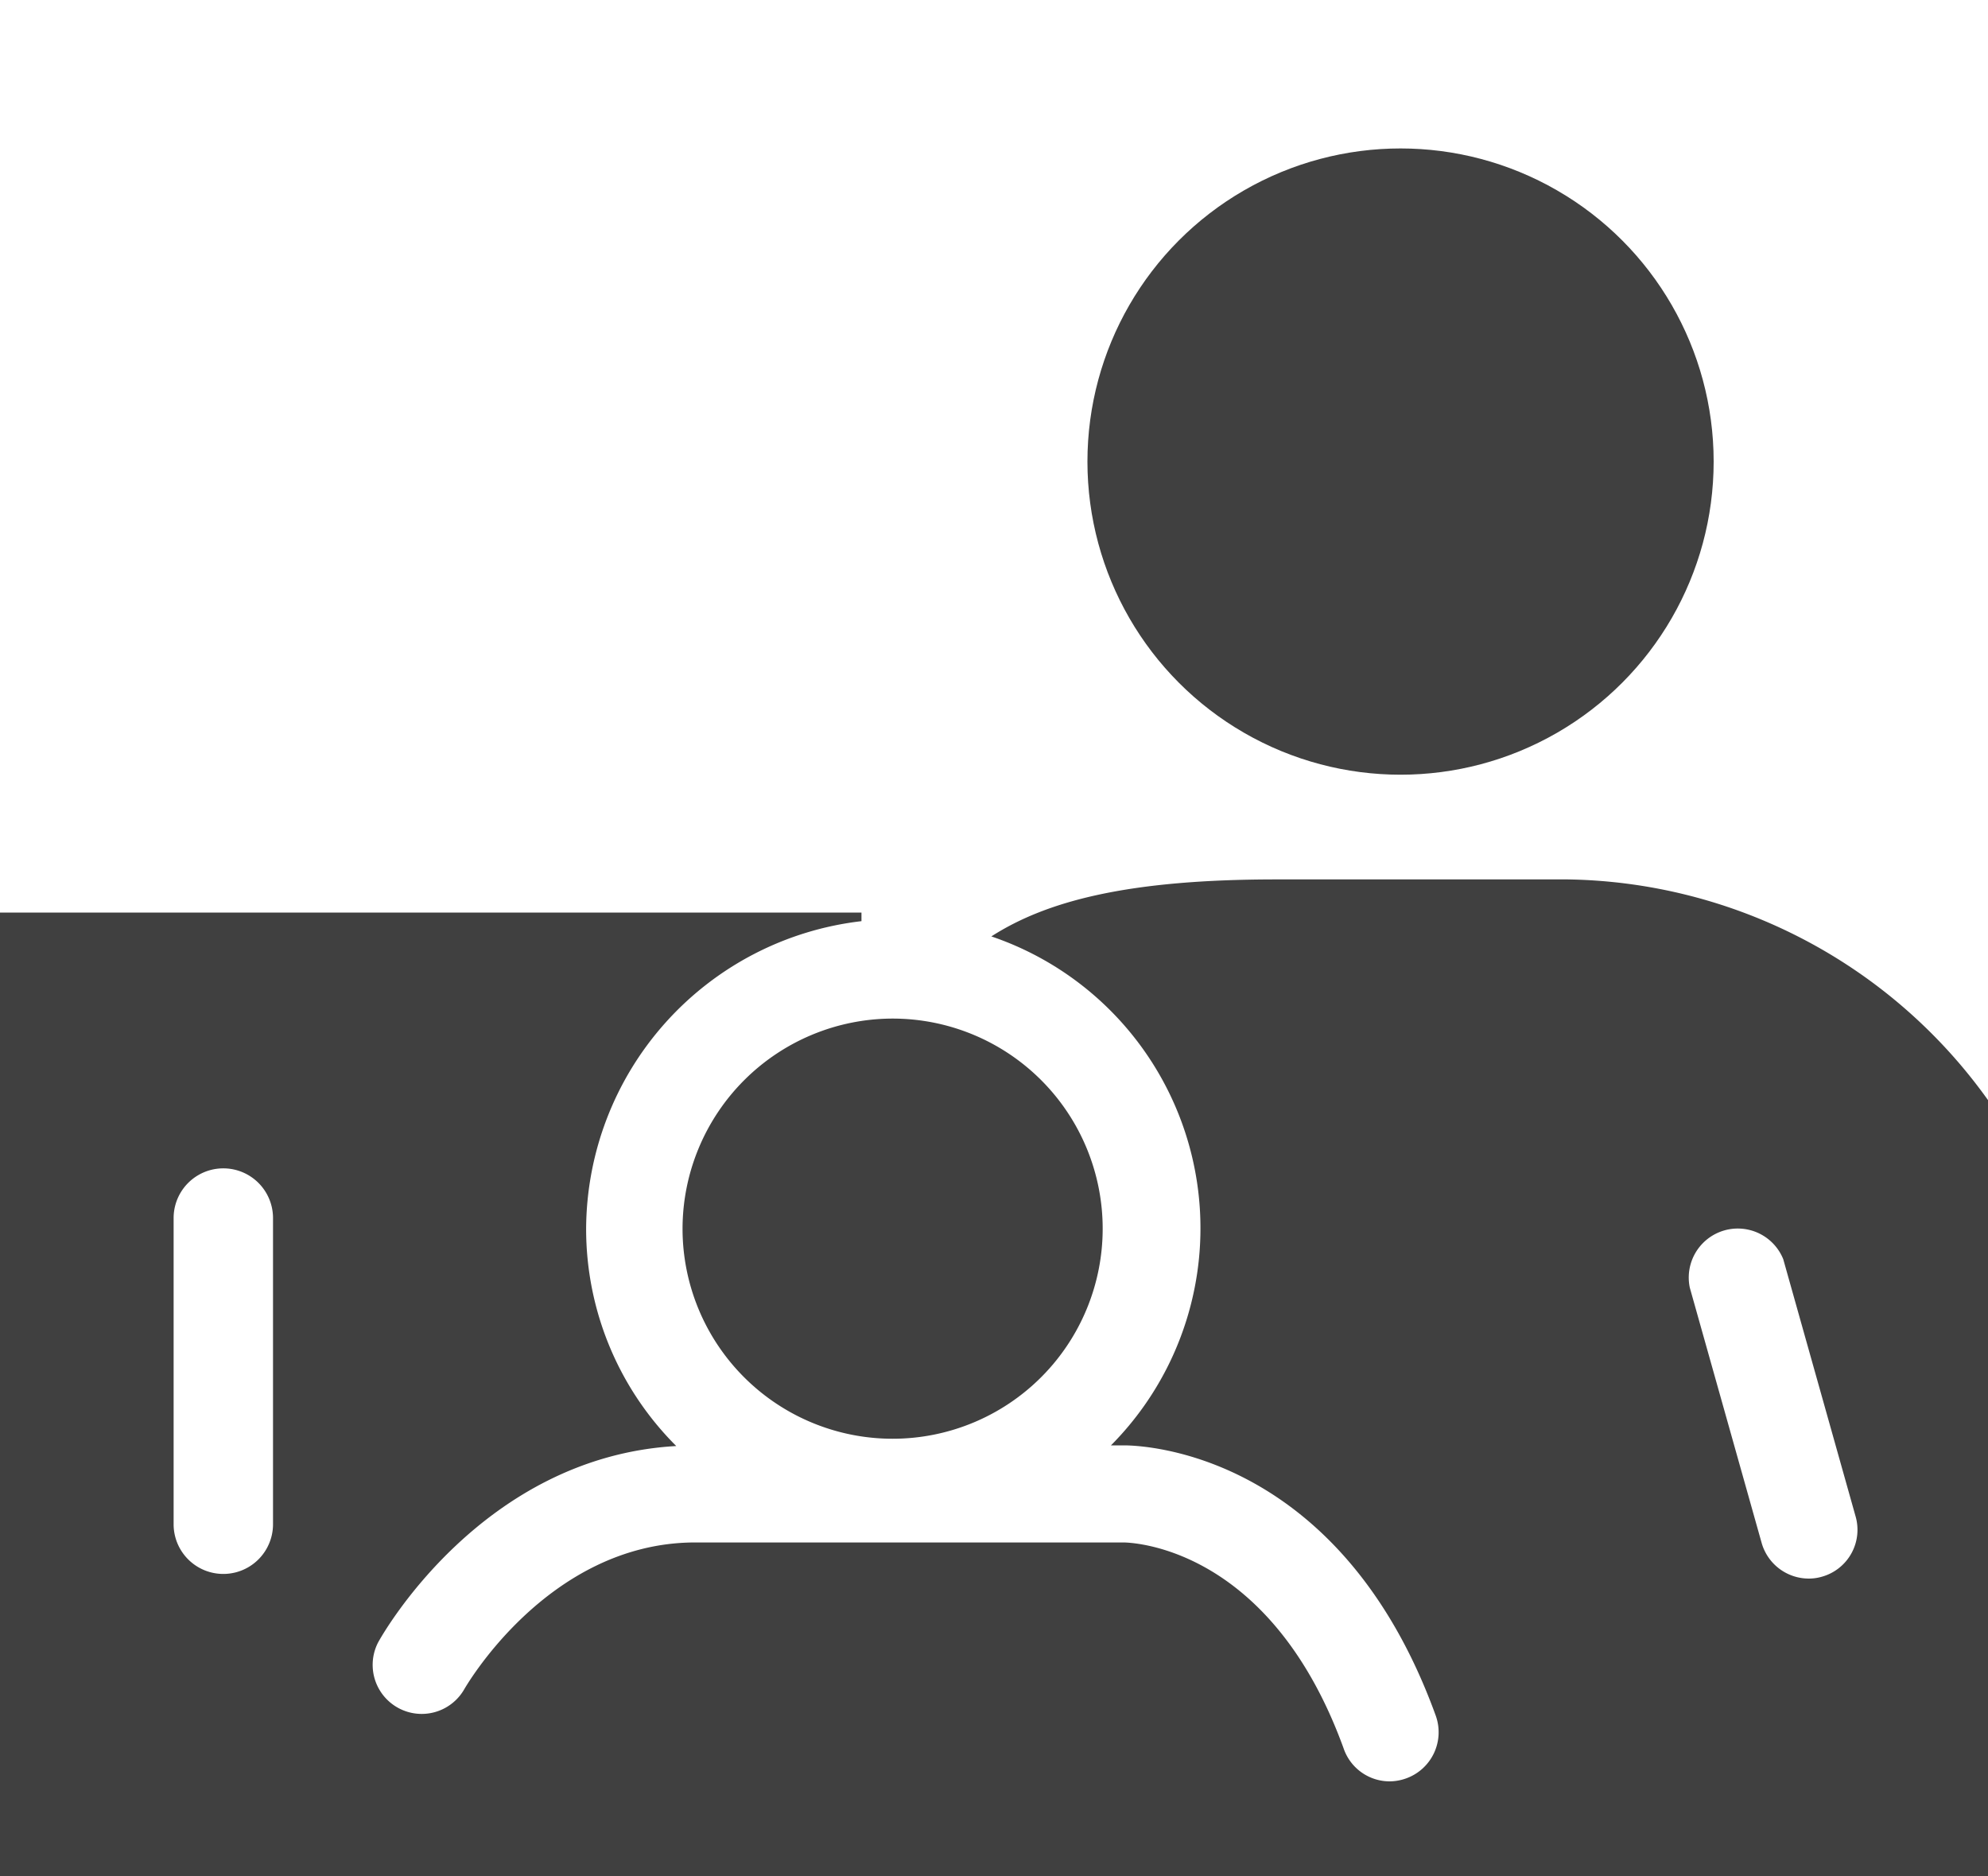 <svg id="Calque_1" data-name="Calque 1" xmlns="http://www.w3.org/2000/svg" viewBox="0 0 60 56.62"><defs><style>.cls-1{fill:#404040;}</style></defs><title>Famille monoparentale</title><circle class="cls-1" cx="42.27" cy="13.93" r="9.45"/><path class="cls-1" d="M20.6,37.08a6.34,6.34,0,1,0,6.34-6.34A6.35,6.35,0,0,0,20.6,37.08Z"/><path class="cls-1" d="M26,27.54H0V56.62H60V33.2a15.88,15.88,0,0,0-12.68-6.66H38.51c-4.4,0-6.89.63-8.59,1.72a9.3,9.3,0,0,1,3.61,15.36h.39c.57,0,6.52.19,9.41,8.15a1.48,1.48,0,0,1-.89,1.9,1.51,1.51,0,0,1-.5.09,1.47,1.47,0,0,1-1.39-1c-2.26-6.22-6.57-6.2-6.61-6.21h-13C16.49,46.58,14,51,14,51a1.48,1.48,0,0,1-2.59-1.43c.13-.24,3.15-5.6,9-5.93a9.25,9.25,0,0,1-2.72-6.56A9.39,9.39,0,0,1,26,27.8M8.24,46a1.48,1.48,0,0,1-3,0V36.76a1.48,1.48,0,0,1,3,0ZM55,47.58a1.4,1.4,0,0,1-.41.06,1.48,1.48,0,0,1-1.42-1.07L51,38.86A1.48,1.48,0,0,1,53.82,38L56,45.75A1.47,1.47,0,0,1,55,47.58Z"/></svg>